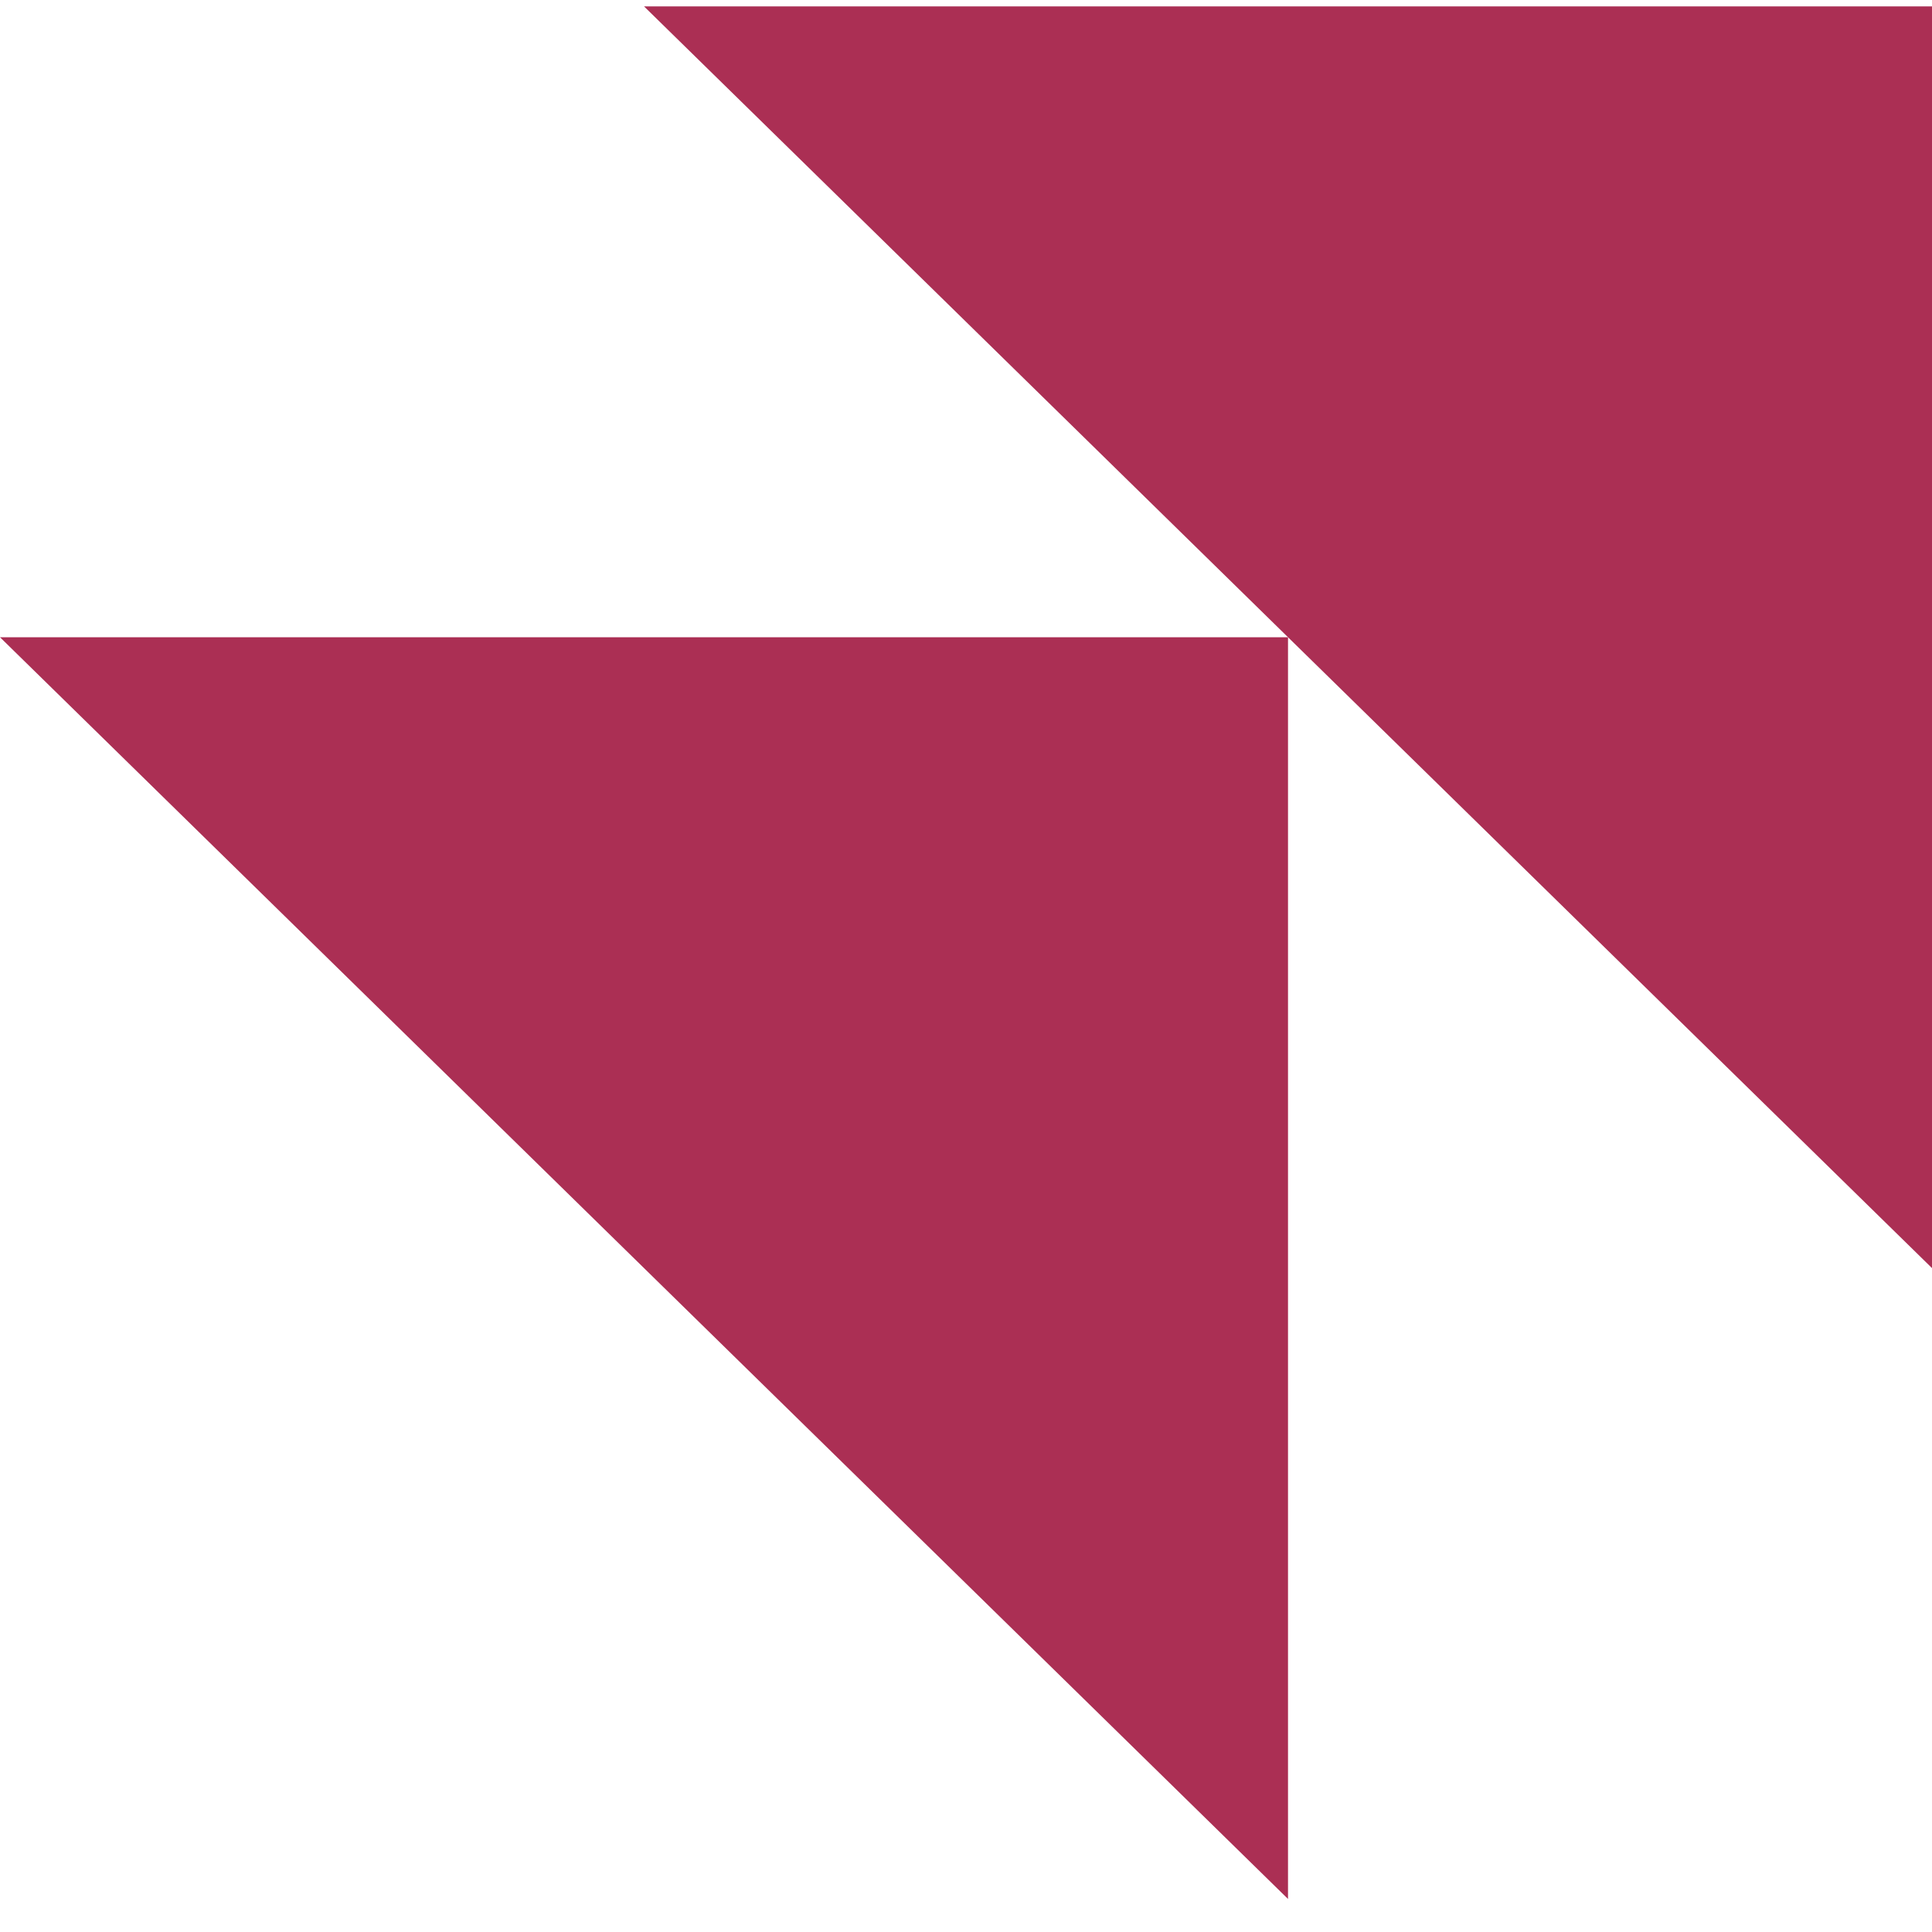 <svg width="49" height="49" viewBox="0 0 49 49" fill="none" xmlns="http://www.w3.org/2000/svg">
<path d="M49 32.162L16.334 0.162H49V32.162Z" fill="#AB2F54"/>
<path d="M32.667 48.162L0 16.162H32.667V48.162Z" fill="#AB2F54"/>
</svg>
